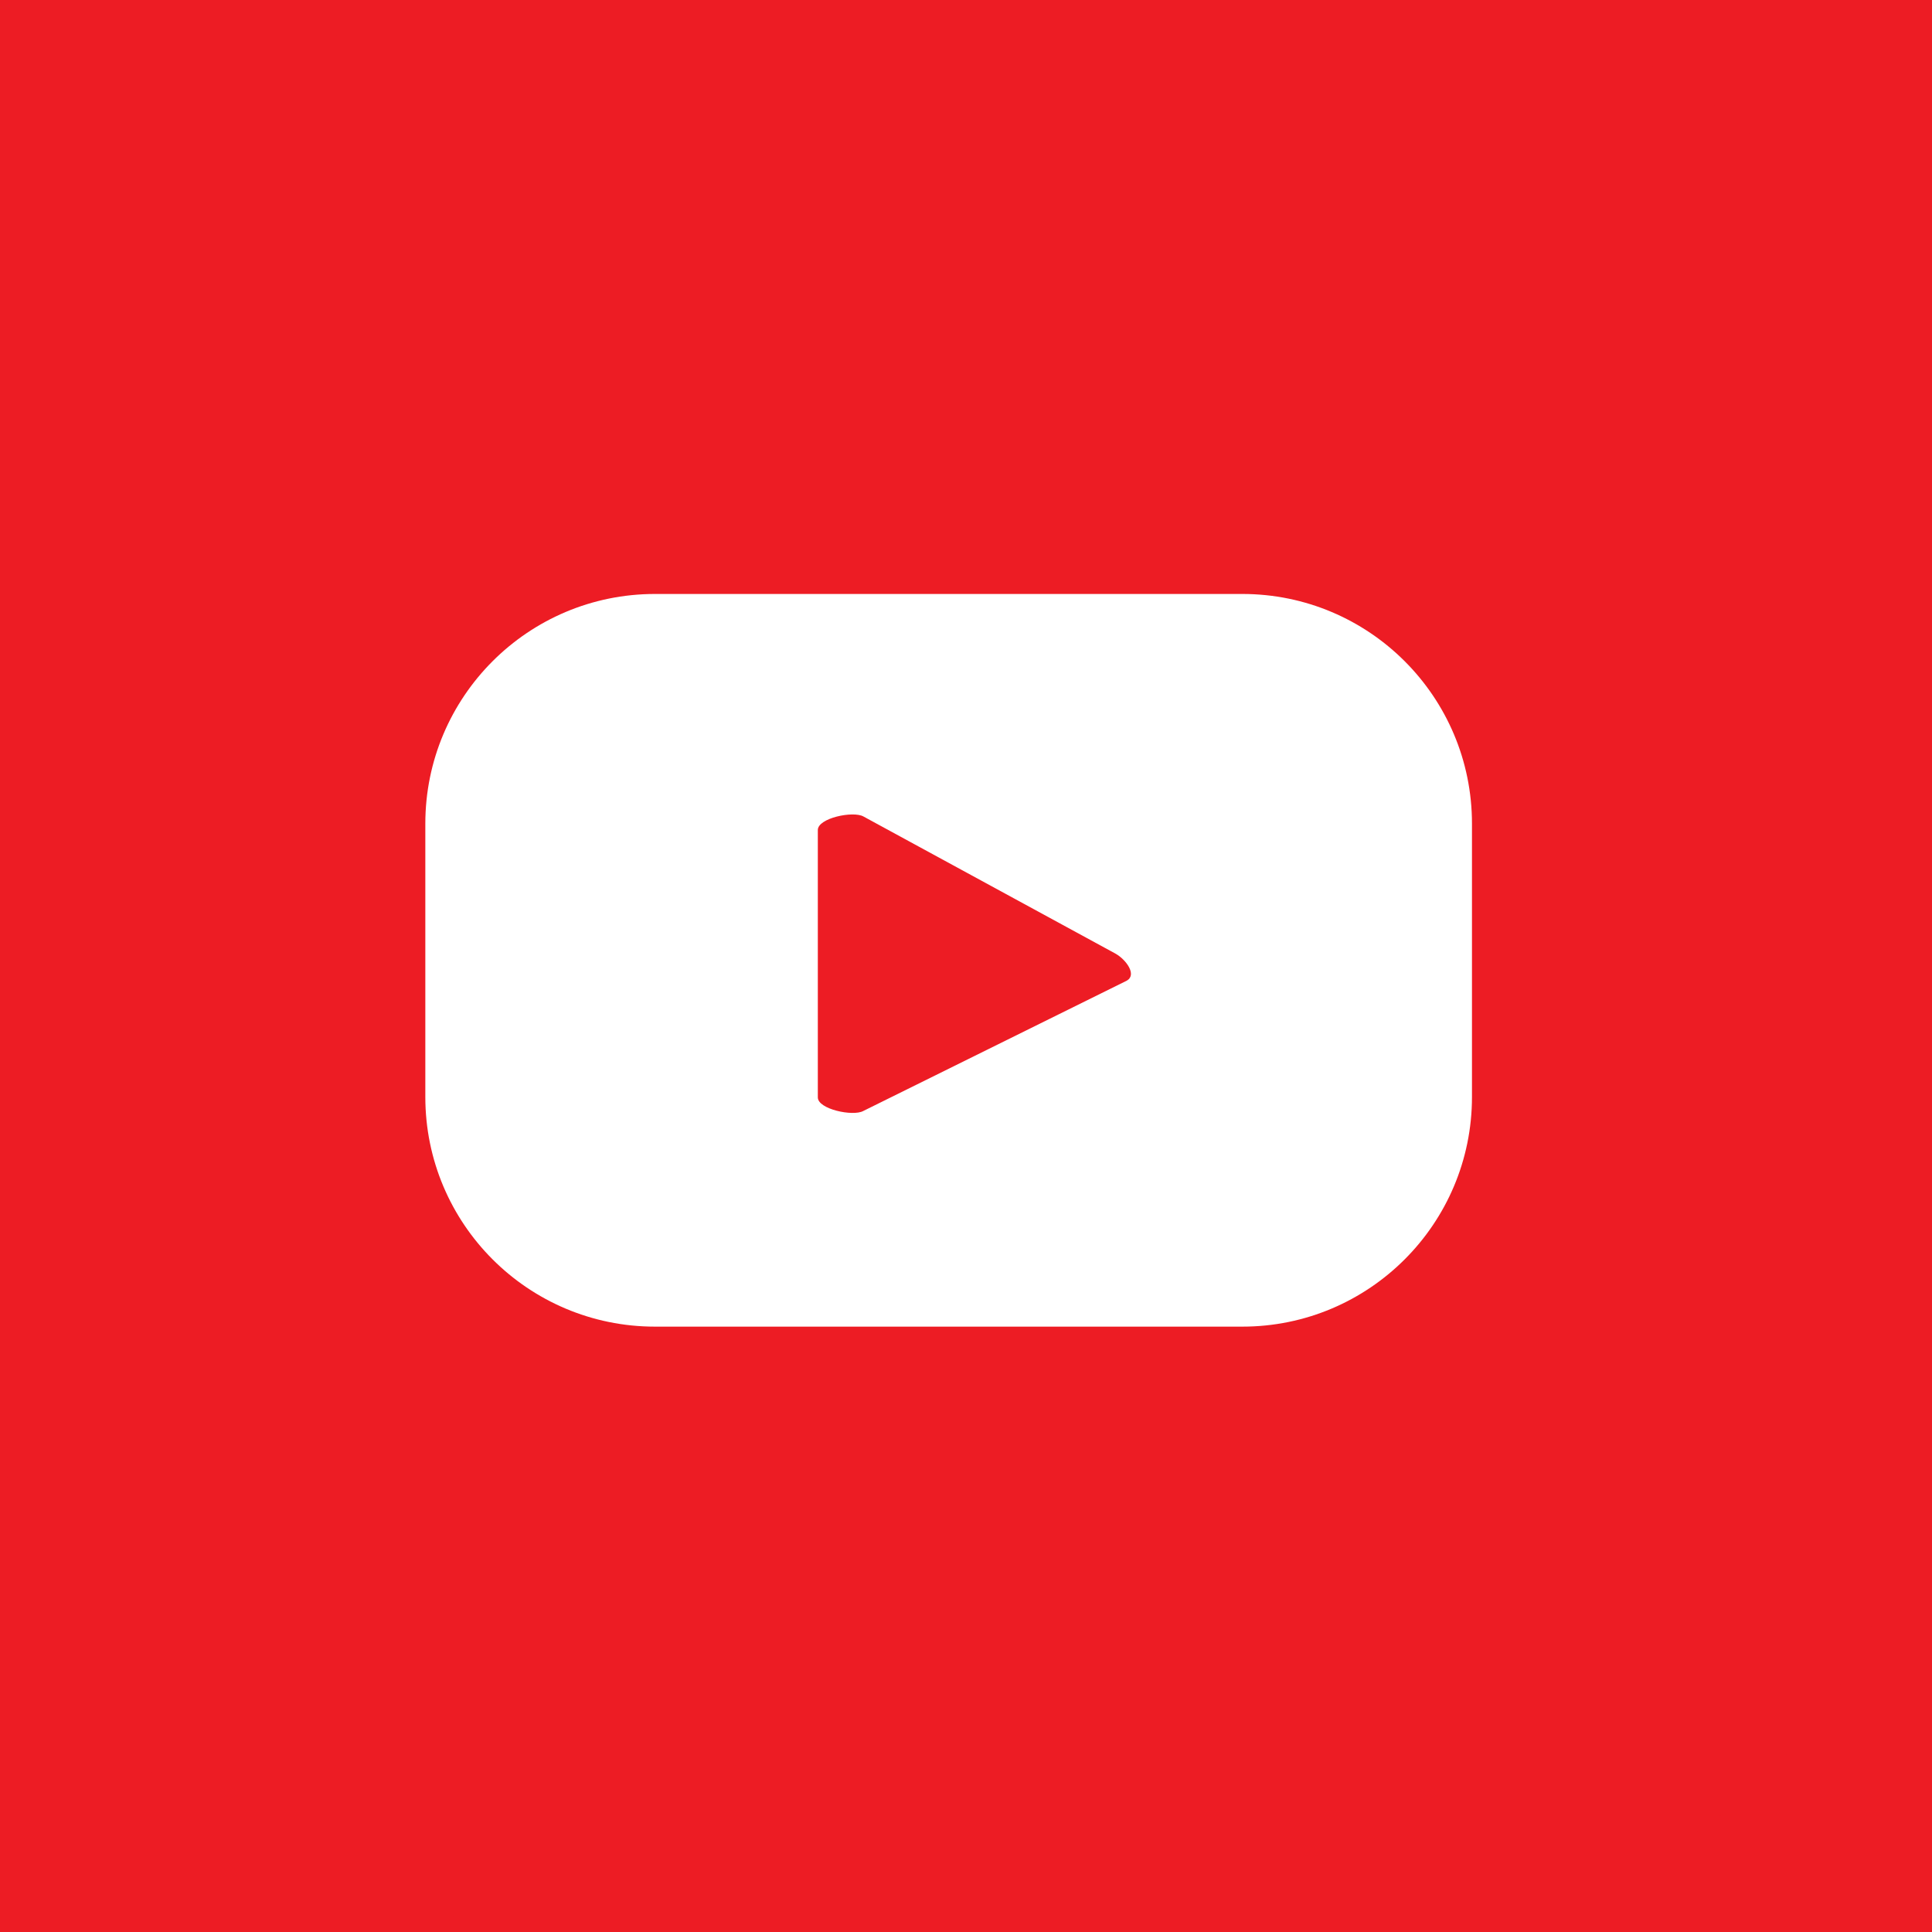 <svg width="101" height="101" viewBox="0 0 101 101" fill="none" xmlns="http://www.w3.org/2000/svg">
<rect width="101" height="101" fill="#ED1C24"/>
<path d="M0.217 74.169V26.484C0.217 12.097 11.984 0.326 26.374 0.326H74.056C88.443 0.326 100.217 12.097 100.217 26.484V74.169C100.217 88.555 88.443 100.323 74.056 100.323H26.371C11.984 100.323 0.217 88.555 0.217 74.169Z" fill="#ED1C24"/>
<path d="M58.895 51.272L45.127 58.081C44.587 58.375 42.754 57.985 42.754 57.37V43.39C42.754 42.767 44.6 42.378 45.141 42.685L58.32 49.856C58.874 50.171 59.456 50.968 58.895 51.272ZM76.951 43.058C76.951 36.427 71.575 31.051 64.945 31.051H34.242C27.608 31.051 22.235 36.427 22.235 43.058V57.346C22.235 63.977 27.608 69.353 34.242 69.353H64.945C71.575 69.353 76.951 63.977 76.951 57.346V43.058Z" fill="white"/>
</svg>
